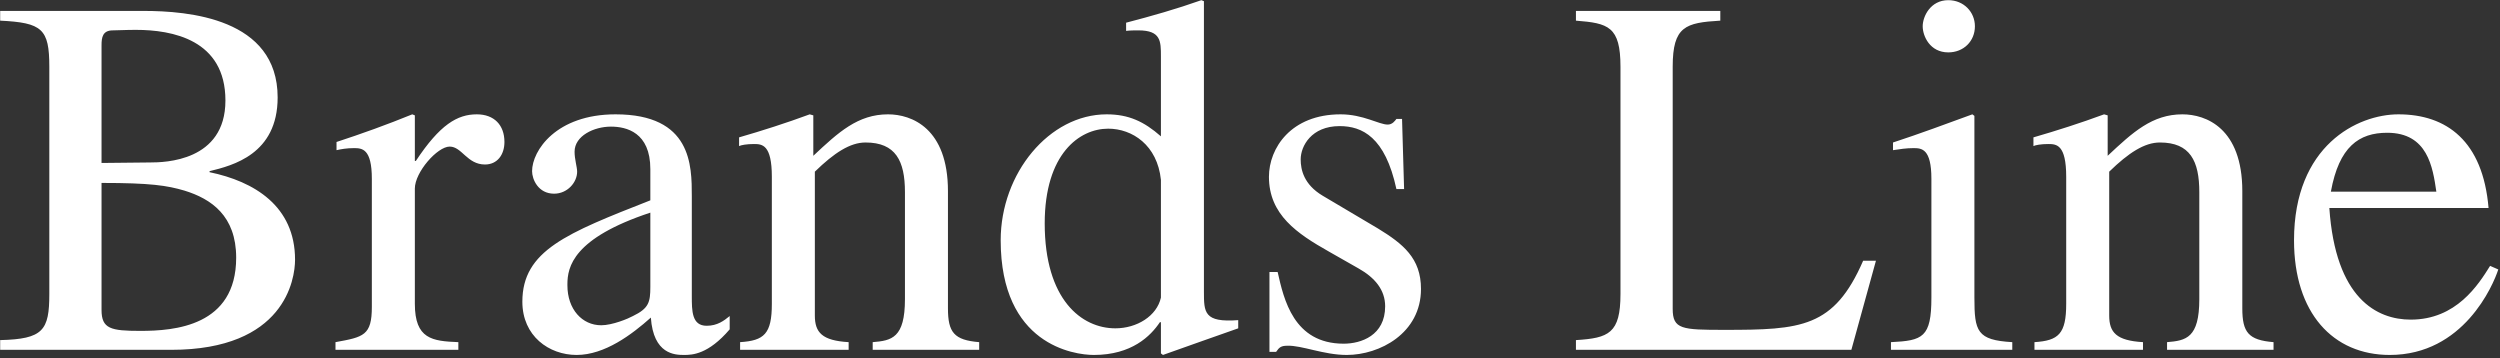 <svg width="293" height="42" viewBox="0 0 293 42" fill="none" xmlns="http://www.w3.org/2000/svg">
<rect x="0" y="0" width="293" height="42" fill="#333333" stroke="none"/>
<path d="M0.02 2.42V1.28H16.82C22.04 1.28 32.54 2.12 32.54 11.42C32.54 18.08 27.26 19.4 24.56 20.06V20.18C29.78 21.26 34.58 24.14 34.58 30.44C34.58 32.72 33.38 41 20.06 41H0.02V39.86C5.06 39.74 5.78 38.72 5.78 34.46V7.82C5.78 3.38 4.94 2.66 0.02 2.42ZM11.9 21.44V36.32C11.9 38.54 12.98 38.78 16.46 38.78C20.42 38.78 27.68 38.24 27.68 30.2C27.68 25.28 24.74 23.3 21.62 22.34C19.58 21.74 17.66 21.44 11.9 21.44ZM11.9 5.3V19.1L17.6 19.04C19.28 19.04 26.42 18.92 26.42 11.78C26.42 4.64 20.18 3.5 15.92 3.5C14.66 3.5 13.82 3.56 13.22 3.56C12.02 3.56 11.9 4.4 11.9 5.3ZM43.58 35.96V20.96C43.58 17.42 42.44 17.36 41.48 17.36C40.639 17.36 39.98 17.48 39.44 17.6V16.64C42.38 15.68 45.38 14.6 48.319 13.4L48.62 13.52V18.86H48.739C51.559 14.6 53.599 13.4 55.88 13.4C57.919 13.4 59.12 14.66 59.12 16.64C59.12 18.14 58.279 19.28 56.84 19.28C54.739 19.28 54.139 17.18 52.7 17.18C51.26 17.18 48.62 20.18 48.62 22.1V35.6C48.62 39.74 50.66 39.98 53.719 40.1V41H39.319V40.1C42.62 39.5 43.58 39.32 43.58 35.96ZM76.22 33.62V24.92C67.16 27.92 66.5 31.28 66.5 33.32V33.44C66.5 36.26 68.24 38.12 70.46 38.12C71.78 38.12 73.64 37.34 74.18 37.04C76.04 36.14 76.22 35.42 76.22 33.62ZM85.52 37.04V38.6C83 41.54 81.14 41.6 80.18 41.6C79.1 41.6 76.58 41.54 76.28 37.22C74.06 39.2 70.88 41.6 67.58 41.6C64.34 41.6 61.22 39.38 61.22 35.36C61.22 29.36 66.44 27.32 76.22 23.48V19.82C76.22 15.5 73.4 14.84 71.6 14.84C69.62 14.84 67.34 15.92 67.34 17.78C67.34 18.68 67.64 19.58 67.64 20.12C67.64 21.38 66.5 22.7 64.94 22.7C63.08 22.7 62.36 21.02 62.36 20.06C62.36 17.66 65.18 13.4 72.14 13.4C81.08 13.4 81.08 19.4 81.08 23V34.7C81.08 36.44 81.08 38.18 82.82 38.18C84.08 38.18 84.86 37.58 85.52 37.04ZM90.46 35.6V20.72C90.46 16.94 89.32 16.88 88.36 16.88C87.52 16.88 86.86 17 86.62 17.12V16.1C89.32 15.32 92.14 14.42 94.9 13.4L95.32 13.52V18.26C98.26 15.5 100.54 13.4 104.08 13.4C106.84 13.4 111.1 15.02 111.1 22.4V36.14C111.1 38.96 111.82 39.86 114.76 40.1V41H102.28V40.1C104.5 39.92 106.06 39.62 106.06 35.06V22.52C106.06 18.86 104.98 16.7 101.44 16.7C99.64 16.7 97.78 17.9 95.5 20.12V36.98C95.5 38.96 96.34 39.92 99.46 40.1V41H86.74V40.1C89.56 39.92 90.46 39.14 90.46 35.6ZM136.06 34.88V21.08C135.64 17 132.7 15.08 129.88 15.08C126.52 15.08 122.44 18.02 122.44 26.18C122.44 35.12 126.76 38.48 130.72 38.48C133.24 38.48 135.58 37.04 136.06 34.88ZM145.12 37.52V38.48C142.24 39.5 139.48 40.46 136.3 41.6L136.06 41.42V37.76H135.94C134.86 39.38 132.64 41.6 128.2 41.6C125.86 41.6 117.28 40.4 117.28 28.16C117.28 20.3 122.98 13.4 129.7 13.4C132.28 13.4 134.08 14.24 136.06 15.98V6.62C136.06 4.82 136.06 3.56 133.42 3.56C133.06 3.56 132.46 3.56 131.98 3.62V2.66C134.98 1.88 137.92 1.04 140.8 0.02L141.1 0.14V34.16C141.1 36.62 141.1 37.82 145.12 37.52ZM164.56 22.16H163.66C162.34 16.04 159.64 14.78 157 14.78C153.7 14.78 152.44 17.12 152.44 18.68C152.44 19.88 152.8 21.62 155.02 22.94L161.5 26.78C164.44 28.58 166.54 30.26 166.54 33.86C166.54 39.08 161.68 41.6 157.84 41.6C155.14 41.6 152.56 40.46 150.88 40.52C150.16 40.52 149.92 40.7 149.56 41.24H148.78V31.88H149.74C150.46 35.06 151.6 40.28 157.48 40.28C159.52 40.28 162.34 39.32 162.34 35.9C162.34 33.98 161.14 32.54 159.22 31.46L155.74 29.48C152.02 27.38 148.72 25.16 148.72 20.72C148.72 17.36 151.3 13.4 157.12 13.4C159.76 13.4 161.62 14.6 162.64 14.6C163.18 14.6 163.48 14.18 163.66 13.94H164.32L164.56 22.16ZM201.62 1.28V2.42C197.54 2.66 196.04 3.08 196.04 7.82V36.2C196.04 38.6 197.12 38.66 202.1 38.66C211.1 38.66 214.94 38.42 218.36 30.56H219.86L216.98 41H184.7V39.86C188.54 39.62 189.92 39.08 189.92 34.46V7.82C189.92 3.08 188.48 2.72 184.7 2.42V1.28H201.62ZM221.62 41V40.1C225.34 39.92 226.36 39.56 226.36 34.88V20.96C226.36 17.42 225.22 17.36 224.26 17.36C223.42 17.36 222.64 17.48 221.86 17.6V16.7C224.98 15.68 228.04 14.54 231.16 13.4L231.4 13.58V34.88C231.4 38.84 231.7 39.86 235.84 40.1V41H221.62ZM225.34 3.08C225.34 1.94 226.24 0.02 228.34 0.02C230.14 0.02 231.46 1.4 231.46 3.08C231.46 4.82 230.14 6.14 228.34 6.14C226.18 6.14 225.34 4.22 225.34 3.08ZM242.159 35.6V20.72C242.159 16.94 241.019 16.88 240.059 16.88C239.219 16.88 238.559 17 238.319 17.12V16.1C241.019 15.32 243.839 14.42 246.599 13.4L247.019 13.52V18.26C249.959 15.5 252.239 13.4 255.779 13.4C258.539 13.4 262.799 15.02 262.799 22.4V36.14C262.799 38.96 263.519 39.86 266.459 40.1V41H253.979V40.1C256.199 39.92 257.759 39.62 257.759 35.06V22.52C257.759 18.86 256.679 16.7 253.139 16.7C251.339 16.7 249.479 17.9 247.199 20.12V36.98C247.199 38.96 248.039 39.92 251.159 40.1V41H238.439V40.1C241.259 39.92 242.159 39.14 242.159 35.6ZM291.839 31.16L292.799 31.58C292.199 33.44 288.719 41.6 280.079 41.6C273.419 41.6 268.859 36.68 268.859 28.16C268.859 17.06 276.299 13.4 281.099 13.4C286.739 13.4 290.999 16.52 291.659 24.38H272.999C273.719 35 278.579 37.46 282.539 37.46C287.879 37.46 290.459 33.38 291.839 31.16ZM273.179 22.46H285.539C285.119 19.58 284.519 15.56 279.779 15.56C276.479 15.56 274.139 17.18 273.179 22.46Z" fill="white"/>
</svg>
